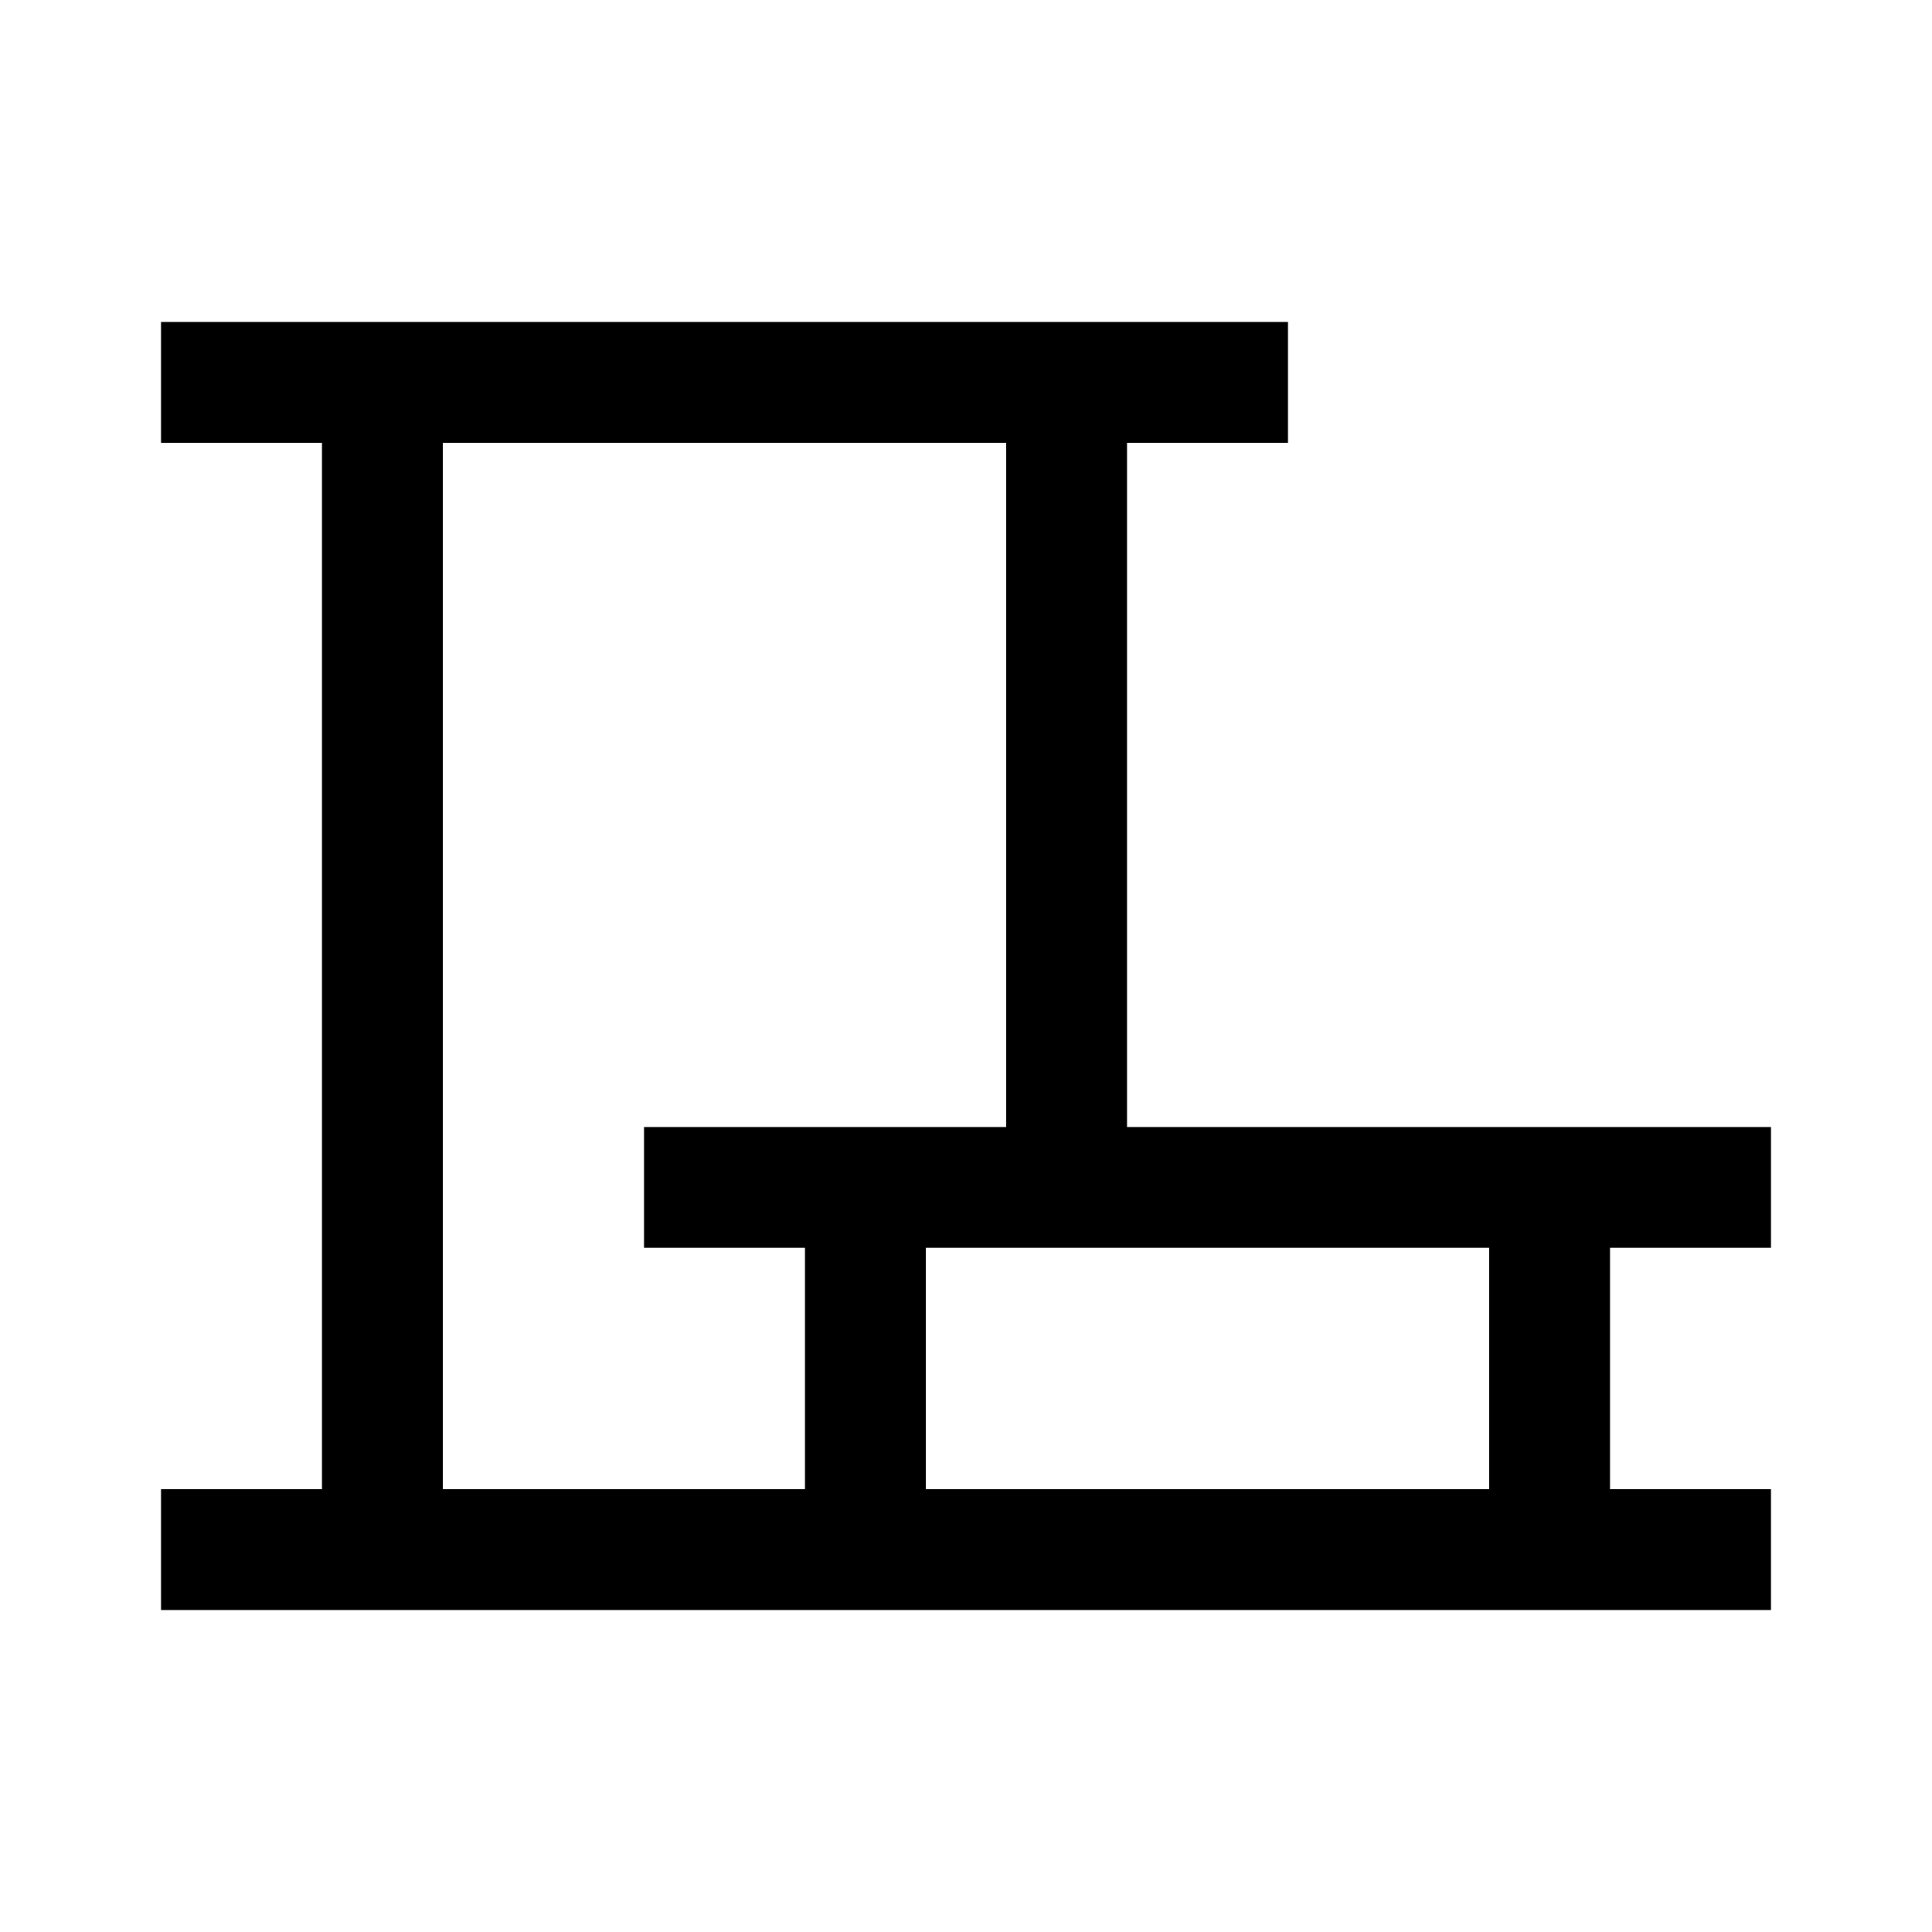 <?xml version="1.0" encoding="UTF-8"?>
<svg id="Layer_1" data-name="Layer 1" xmlns="http://www.w3.org/2000/svg" viewBox="0 0 150 150">
  <defs>
    <style>
      .cls-1 {
        stroke-width: 0px;
      }
    </style>
  </defs>
  <path class="cls-1" d="m137.5,96.88v-9.38h-50v-53.12h12.5v-9.38H12.5v9.38h12.5v81.24h-12.5v9.38h125v-9.38h-12.5v-18.74h12.5Zm-75,18.74h-28.12V34.38h43.74v53.12h-28.12v9.38h12.5v18.74Zm53.12,0h-43.74v-18.74h43.74v18.74Z"/>
</svg>